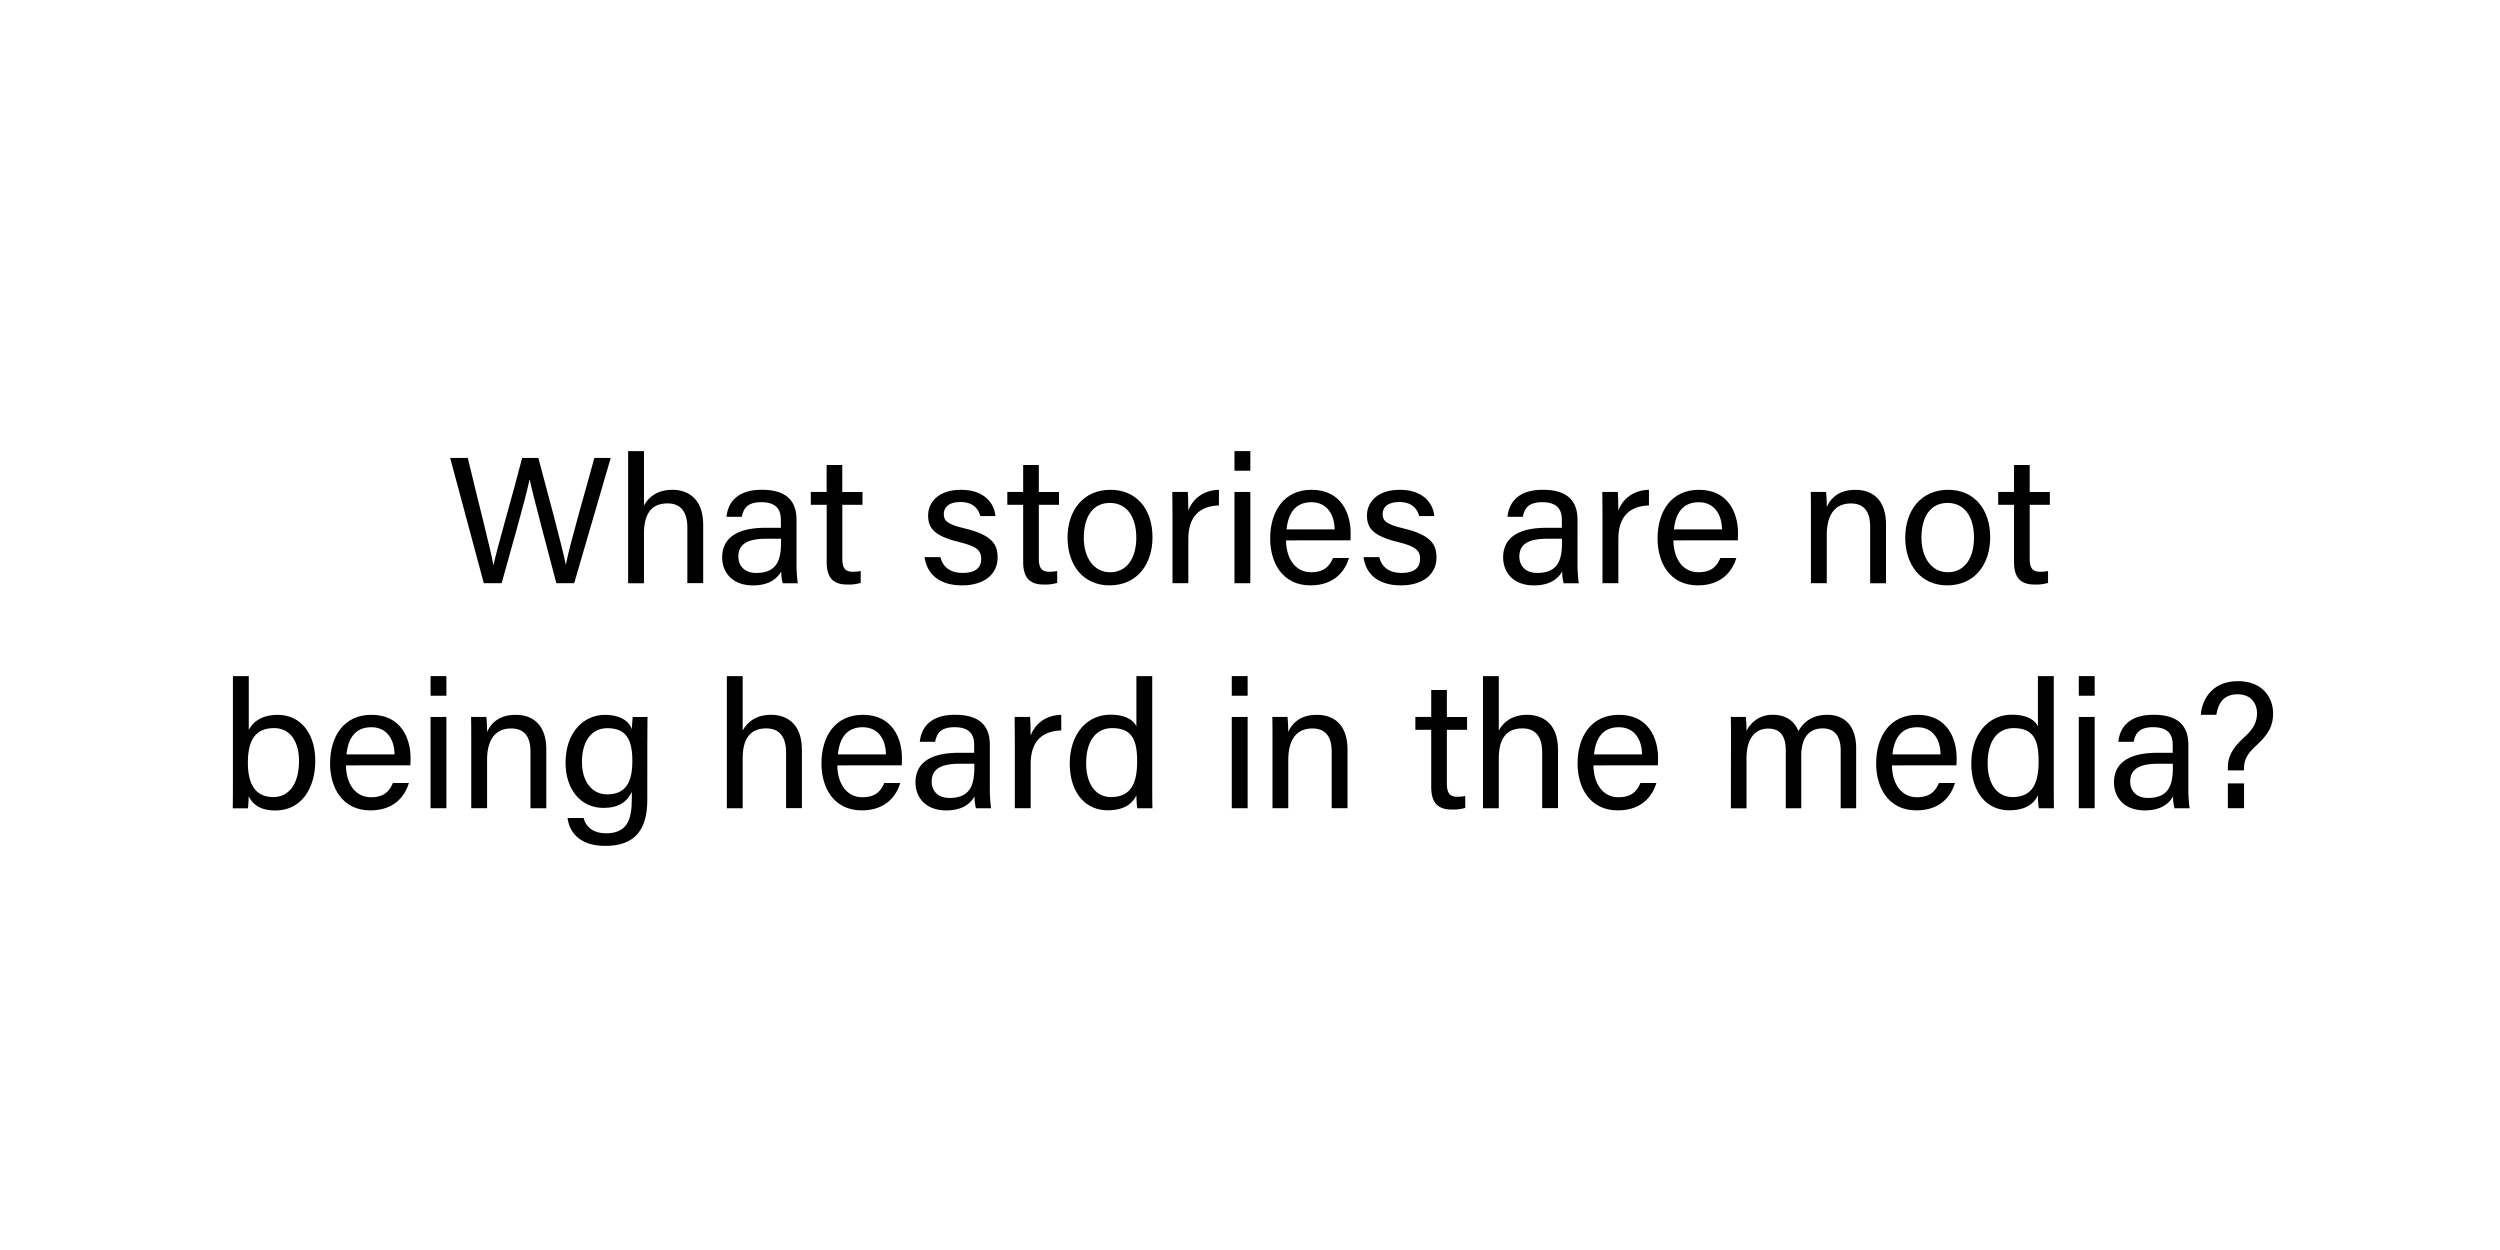 <svg id="Layer_1" data-name="Layer 1" xmlns="http://www.w3.org/2000/svg" viewBox="0 0 1000 500"><path d="M193.53,233.29l-13.47-50.12h7.06c3.89,16.42,9.29,37.16,10.22,42.85h.07c1.3-6.41,8.21-30,11.45-42.85h6.48c3,11.24,9.87,36.65,10.95,42.63h.07c1.66-8.64,8.64-32.33,11.38-42.63h6.55l-14.62,50.12h-7.13c-3-11.52-9.43-35.43-10.65-41.41h-.08c-1.51,7.49-8,29.89-11.16,41.41Z"/><path d="M257.59,180.44v21.74c1.8-3.24,5.18-6.26,11.38-6.26,5.83,0,12.31,3.17,12.31,14v23.33h-6.34V211c0-6.19-2.59-9.65-7.92-9.65-6.55,0-9.43,4.32-9.43,12v19.95h-6.34V180.44Z"/><path d="M318.61,225.3a55.78,55.78,0,0,0,.51,8h-6.05a18.57,18.57,0,0,1-.58-4.75c-1.3,2.37-4.25,5.61-11.3,5.61-8.65,0-12.32-5.61-12.32-11.16,0-8.13,6.41-11.88,17.28-11.88h6.2V208c0-3.24-1-7.12-7.85-7.12-6.05,0-7.13,3-7.78,5.83H290.6c.5-5,3.6-10.8,14.11-10.8,8.93,0,13.9,3.67,13.9,12Zm-6.19-9.8h-5.91c-7.27,0-11.16,2-11.16,7.13,0,3.82,2.6,6.55,7.13,6.55,8.79,0,9.94-5.9,9.94-12.52Z"/><path d="M324.31,196.78h6.34V186h6.26v10.8H345v5.11h-8.07v21.39c0,3.6.86,5.4,4.18,5.4a16.46,16.46,0,0,0,3.17-.29v4.75a16.77,16.77,0,0,1-5.48.65c-5.69,0-8.13-2.95-8.13-9v-22.9h-6.34Z"/><path d="M376.15,222.85c1,4,4,6.33,8.93,6.33,5.33,0,7.41-2.3,7.41-5.61s-1.65-5-8.64-6.7c-10.44-2.52-12.6-5.76-12.6-10.73s3.82-10.22,13.18-10.22,13.32,5.47,13.75,10.51h-6.05c-.57-2.3-2.37-5.62-7.92-5.62-5.11,0-6.69,2.45-6.69,4.83,0,2.74,1.51,4.1,8.21,5.69,11.08,2.66,13.32,6.33,13.32,11.73,0,6.41-5.12,11.09-14.19,11.09-9.43,0-14.11-4.75-15.05-11.3Z"/><path d="M402.93,196.78h6.34V186h6.26v10.8h8.07v5.11h-8.07v21.39c0,3.6.87,5.4,4.18,5.4a16.46,16.46,0,0,0,3.17-.29v4.75a16.7,16.7,0,0,1-5.48.65c-5.68,0-8.13-2.95-8.13-9v-22.9h-6.34Z"/><path d="M461,214.93c0,10.58-6,19.22-17.21,19.22-10.44,0-16.77-8.06-16.77-19.08,0-10.8,6.19-19.15,17.21-19.15C454.42,195.92,461,203.48,461,214.93Zm-27.5.07c0,8.06,4,13.9,10.58,13.9s10.44-5.55,10.44-13.83-3.74-13.9-10.58-13.9S433.54,206.72,433.54,215Z"/><path d="M469,206.72c0-5.11-.08-8-.08-9.94h6.2c.07,1,.21,3.89.21,7.42,1.88-4.9,6.2-8.14,12.24-8.28v6.26c-7.48.22-12.24,4.18-12.24,13.4v17.71H469Z"/><path d="M493.79,188.29v-7.85h6.34v7.85Zm0,8.49h6.34v36.51h-6.34Z"/><path d="M514.41,216.15c.08,7.42,3.82,12.75,10,12.75,5.76,0,7.64-3,8.79-5.69h6.41c-1.44,4.68-5.4,10.94-15.41,10.94-11.45,0-16.13-9.36-16.13-18.72,0-10.87,5.47-19.51,16.56-19.51,11.81,0,15.62,9.43,15.62,17.21,0,1.15,0,2.08-.07,3Zm19.45-4.39c-.08-6-3.1-10.87-9.29-10.87-6.48,0-9.29,4.46-9.94,10.87Z"/><path d="M551.69,222.85c1,4,4,6.33,8.93,6.33,5.33,0,7.41-2.3,7.41-5.61s-1.65-5-8.64-6.7c-10.44-2.52-12.6-5.76-12.6-10.73s3.82-10.22,13.18-10.22,13.32,5.47,13.75,10.51h-6.05c-.57-2.3-2.37-5.62-7.92-5.62-5.11,0-6.69,2.45-6.69,4.83,0,2.74,1.51,4.1,8.21,5.69,11.08,2.66,13.32,6.33,13.32,11.73,0,6.41-5.12,11.09-14.19,11.09-9.43,0-14.11-4.75-15-11.3Z"/><path d="M631,225.3a55.78,55.78,0,0,0,.51,8h-6.05a18.57,18.57,0,0,1-.58-4.75c-1.3,2.37-4.25,5.61-11.3,5.61-8.64,0-12.32-5.61-12.32-11.16,0-8.13,6.41-11.88,17.28-11.88h6.2V208c0-3.24-1-7.12-7.85-7.12-6.05,0-7.13,3-7.78,5.83H603c.5-5,3.6-10.8,14.11-10.8,8.93,0,13.9,3.67,13.9,12Zm-6.19-9.8h-5.91c-7.27,0-11.16,2-11.16,7.13,0,3.82,2.6,6.55,7.13,6.55,8.79,0,9.94-5.9,9.94-12.52Z"/><path d="M641,206.72c0-5.11-.07-8-.07-9.94h6.19c.07,1,.22,3.89.22,7.42,1.87-4.9,6.19-8.14,12.24-8.28v6.26c-7.49.22-12.24,4.18-12.24,13.4v17.71H641Z"/><path d="M669.36,216.15c.07,7.42,3.82,12.75,10,12.75,5.76,0,7.63-3,8.79-5.69h6.4c-1.44,4.68-5.4,10.94-15.4,10.94-11.45,0-16.13-9.36-16.13-18.72,0-10.87,5.47-19.51,16.56-19.51,11.81,0,15.62,9.43,15.62,17.21,0,1.15,0,2.08-.07,3Zm19.44-4.39c-.07-6-3.09-10.87-9.28-10.87-6.49,0-9.29,4.46-9.94,10.87Z"/><path d="M724.37,206c0-3.17,0-6.41-.07-9.22h6.12a57,57,0,0,1,.29,6c1.44-3.1,4.39-6.84,11.45-6.84s12.24,4.17,12.24,13.89v23.48h-6.34V210.61c0-5.55-2.16-9.22-7.71-9.22-6.91,0-9.64,5.26-9.64,12.6v19.3h-6.34Z"/><path d="M796.08,214.93c0,10.58-6,19.22-17.21,19.22-10.44,0-16.77-8.06-16.77-19.08,0-10.8,6.19-19.15,17.21-19.15C789.46,195.92,796.08,203.48,796.08,214.93Zm-27.5.07c0,8.06,4,13.9,10.58,13.9s10.44-5.55,10.44-13.83-3.74-13.9-10.58-13.9S768.58,206.72,768.58,215Z"/><path d="M799.28,196.78h6.33V186h6.27v10.8h8.06v5.11h-8.06v21.39c0,3.6.86,5.4,4.17,5.4a16.39,16.39,0,0,0,3.17-.29v4.75a16.68,16.68,0,0,1-5.47.65c-5.69,0-8.14-2.95-8.14-9v-22.9h-6.33Z"/><path d="M93.17,270.44h6.34V292c1.58-3.1,5-6.05,11.59-6.05,9.22,0,15,7.56,15,18.36,0,11.09-5.62,19.87-15.92,19.87-5.83,0-8.93-2.16-10.73-5.69a40.35,40.35,0,0,1-.28,4.83H93.1c.07-4.11.07-8.21.07-12.24Zm16.49,20.81c-7.78,0-10.51,5.18-10.51,13.89,0,7.64,2.44,13.68,10.15,13.68,6.48,0,10.3-5.54,10.3-14.4C119.6,296.5,116,291.25,109.66,291.25Z"/><path d="M138.38,306.15c.07,7.42,3.82,12.75,10,12.75,5.76,0,7.63-3,8.78-5.69h6.41c-1.44,4.68-5.4,10.94-15.41,10.94-11.45,0-16.13-9.36-16.13-18.72,0-10.87,5.48-19.51,16.56-19.51,11.81,0,15.63,9.43,15.63,17.21,0,1.15,0,2.08-.07,3Zm19.44-4.39c-.07-6.05-3.1-10.87-9.29-10.87-6.48,0-9.29,4.46-9.93,10.87Z"/><path d="M172.23,278.29v-7.85h6.33v7.85Zm0,8.49h6.33v36.51h-6.33Z"/><path d="M188.5,296c0-3.17,0-6.41-.07-9.22h6.12a57,57,0,0,1,.28,6c1.44-3.1,4.4-6.84,11.45-6.84s12.24,4.17,12.24,13.89v23.48h-6.33V300.61c0-5.55-2.16-9.22-7.71-9.22-6.91,0-9.65,5.26-9.65,12.6v19.3H188.5Z"/><path d="M258.92,320c0,11.73-4.83,18.36-16.78,18.36-11.09,0-14.47-6.19-15.12-11.16h6.41c1.08,4,4.32,6.12,9,6.12,8.28,0,10.29-5.26,10.29-13.61v-2.95c-1.94,4-5.25,6.4-11.37,6.4-9,0-15.13-7.34-15.13-18.07,0-11.88,7-19.15,15.77-19.15,7,0,9.94,3.24,10.73,5.69.07-1.66.29-4.11.36-4.83H259c0,2.09-.07,7.06-.07,10.51Zm-16.13-2.24c7.84,0,10.15-5.32,10.15-13.39s-2.16-13.1-9.94-13.1c-6.77,0-10.22,5.68-10.22,13.53S236.81,317.74,242.79,317.74Z"/><path d="M297.07,270.44v21.74c1.8-3.24,5.19-6.26,11.38-6.26,5.83,0,12.31,3.17,12.31,14v23.33h-6.33V301c0-6.19-2.6-9.65-7.93-9.65-6.55,0-9.43,4.32-9.43,11.95v20h-6.33V270.44Z"/><path d="M334.93,306.15c.07,7.42,3.82,12.75,10,12.75,5.76,0,7.63-3,8.78-5.69h6.41c-1.44,4.68-5.4,10.94-15.41,10.94-11.45,0-16.13-9.36-16.13-18.72,0-10.87,5.47-19.51,16.56-19.51,11.81,0,15.63,9.43,15.63,17.21,0,1.15,0,2.08-.07,3Zm19.44-4.39c-.07-6.05-3.1-10.87-9.29-10.87-6.48,0-9.29,4.46-9.93,10.87Z"/><path d="M395.93,315.3a57.79,57.79,0,0,0,.5,8h-6.05a19.18,19.18,0,0,1-.57-4.75c-1.3,2.37-4.25,5.61-11.31,5.61-8.64,0-12.31-5.61-12.31-11.16,0-8.13,6.41-11.88,17.28-11.88h6.2V298c0-3.24-1-7.12-7.85-7.12-6.05,0-7.13,3-7.78,5.83h-6.12c.5-5,3.6-10.8,14.11-10.8,8.93,0,13.9,3.67,13.9,11.95Zm-6.19-9.8h-5.91c-7.27,0-11.16,2-11.16,7.13,0,3.82,2.59,6.55,7.13,6.55,8.78,0,9.94-5.9,9.94-12.52Z"/><path d="M405.93,296.72c0-5.11-.08-8-.08-9.94h6.2c.07,1,.21,3.89.21,7.42,1.88-4.9,6.2-8.14,12.24-8.28v6.26c-7.48.22-12.24,4.18-12.24,13.4v17.71h-6.33Z"/><path d="M460.89,270.44V313c0,3.39,0,6.77.08,10.3h-6.05a35.38,35.38,0,0,1-.36-5.19c-1.8,3.82-5.48,6-11.45,6-9.43,0-15.2-7.63-15.2-18.72s6.27-19.51,16.35-19.51c6.48,0,9.36,2.59,10.3,4.68V270.44ZM444.4,318.82c8.5,0,10.45-6.33,10.45-14.32s-1.73-13.25-9.94-13.25c-6.48,0-10.44,5.11-10.44,14S438.64,318.82,444.4,318.82Z"/><path d="M492.71,278.29v-7.85h6.34v7.85Zm0,8.49h6.34v36.51h-6.34Z"/><path d="M509,296c0-3.17,0-6.41-.08-9.22H515a57,57,0,0,1,.28,6c1.44-3.1,4.4-6.84,11.45-6.84S539,290.09,539,299.81v23.48h-6.33V300.61c0-5.55-2.16-9.22-7.71-9.22-6.91,0-9.65,5.26-9.65,12.6v19.3H509Z"/><path d="M566.15,286.78h6.34V276h6.26v10.8h8.07v5.11h-8.07v21.39c0,3.6.87,5.4,4.18,5.4a16.46,16.46,0,0,0,3.17-.29v4.75a16.68,16.68,0,0,1-5.47.65c-5.69,0-8.14-3-8.14-9v-22.9h-6.34Z"/><path d="M599.52,270.44v21.74c1.8-3.24,5.19-6.26,11.38-6.26,5.83,0,12.31,3.17,12.31,14v23.33h-6.33V301c0-6.19-2.59-9.65-7.92-9.65-6.56,0-9.44,4.32-9.44,11.95v20h-6.33V270.44Z"/><path d="M637.38,306.15c.07,7.42,3.82,12.75,10,12.75,5.76,0,7.63-3,8.78-5.69h6.41c-1.44,4.68-5.4,10.94-15.41,10.94-11.44,0-16.13-9.36-16.13-18.72,0-10.87,5.48-19.51,16.57-19.51,11.81,0,15.62,9.43,15.62,17.21,0,1.15,0,2.08-.07,3Zm19.44-4.39c-.07-6.05-3.09-10.87-9.29-10.87-6.48,0-9.28,4.46-9.93,10.87Z"/><path d="M692.39,296.21c0-3.16,0-6.48-.07-9.43h6a54.85,54.85,0,0,1,.29,5.62,11.29,11.29,0,0,1,10.59-6.48c5.18,0,8.71,2.59,10.15,6.55,1.94-3.46,5.4-6.55,11.59-6.55,6,0,11.52,3.53,11.52,13.39v24h-6.19V300c0-4.18-1.51-8.64-7.2-8.64-6,0-8.57,4.46-8.57,10.94v21h-6.19v-23c0-4.68-1.3-8.86-7.06-8.86s-8.64,4.75-8.64,11.66v20.24h-6.26Z"/><path d="M756.78,306.15c.07,7.42,3.81,12.75,10,12.75,5.76,0,7.63-3,8.78-5.69H782c-1.44,4.68-5.4,10.94-15.41,10.94-11.45,0-16.13-9.36-16.13-18.72,0-10.87,5.47-19.51,16.56-19.51,11.81,0,15.63,9.43,15.63,17.21,0,1.15,0,2.08-.07,3Zm19.44-4.39c-.07-6.05-3.1-10.87-9.29-10.87-6.48,0-9.29,4.46-9.94,10.87Z"/><path d="M821.51,270.44V313c0,3.39,0,6.77.07,10.3h-6.05a35.38,35.38,0,0,1-.36-5.19c-1.8,3.82-5.47,6-11.45,6-9.43,0-15.19-7.63-15.19-18.72s6.26-19.51,16.34-19.51c6.48,0,9.36,2.59,10.3,4.68V270.44ZM805,318.82c8.49,0,10.44-6.33,10.44-14.32s-1.73-13.25-9.94-13.25c-6.48,0-10.44,5.11-10.44,14S799.26,318.82,805,318.82Z"/><path d="M831.52,278.29v-7.85h6.34v7.85Zm0,8.49h6.34v36.51h-6.34Z"/><path d="M875.34,315.3a55.78,55.78,0,0,0,.51,8H869.8a18.57,18.57,0,0,1-.58-4.75c-1.3,2.37-4.25,5.61-11.3,5.61-8.64,0-12.32-5.61-12.32-11.16,0-8.13,6.41-11.88,17.28-11.88h6.2V298c0-3.24-1-7.12-7.85-7.12-6.05,0-7.13,3-7.78,5.83h-6.12c.5-5,3.6-10.8,14.11-10.8,8.93,0,13.9,3.67,13.9,11.95Zm-6.19-9.8h-5.91c-7.27,0-11.16,2-11.16,7.13,0,3.82,2.6,6.55,7.13,6.55,8.79,0,9.94-5.9,9.94-12.52Z"/><path d="M891.14,308.17v-1.08c0-3.82,1.15-7.42,6.84-12.46,4.1-3.74,4.82-6.55,4.82-9.5,0-3.46-2.23-7.42-7.7-7.42s-7.78,3.31-8.57,8.21h-6.2c.22-4.39,3.25-13.47,14.91-13.47,10.51.07,14,7.35,14,12.82,0,5-1.65,8.28-6.91,13.11-3.6,3.24-4.75,5.75-4.75,9.21v.58Zm0,15.12v-9.94h6.48v9.94Z"/></svg>